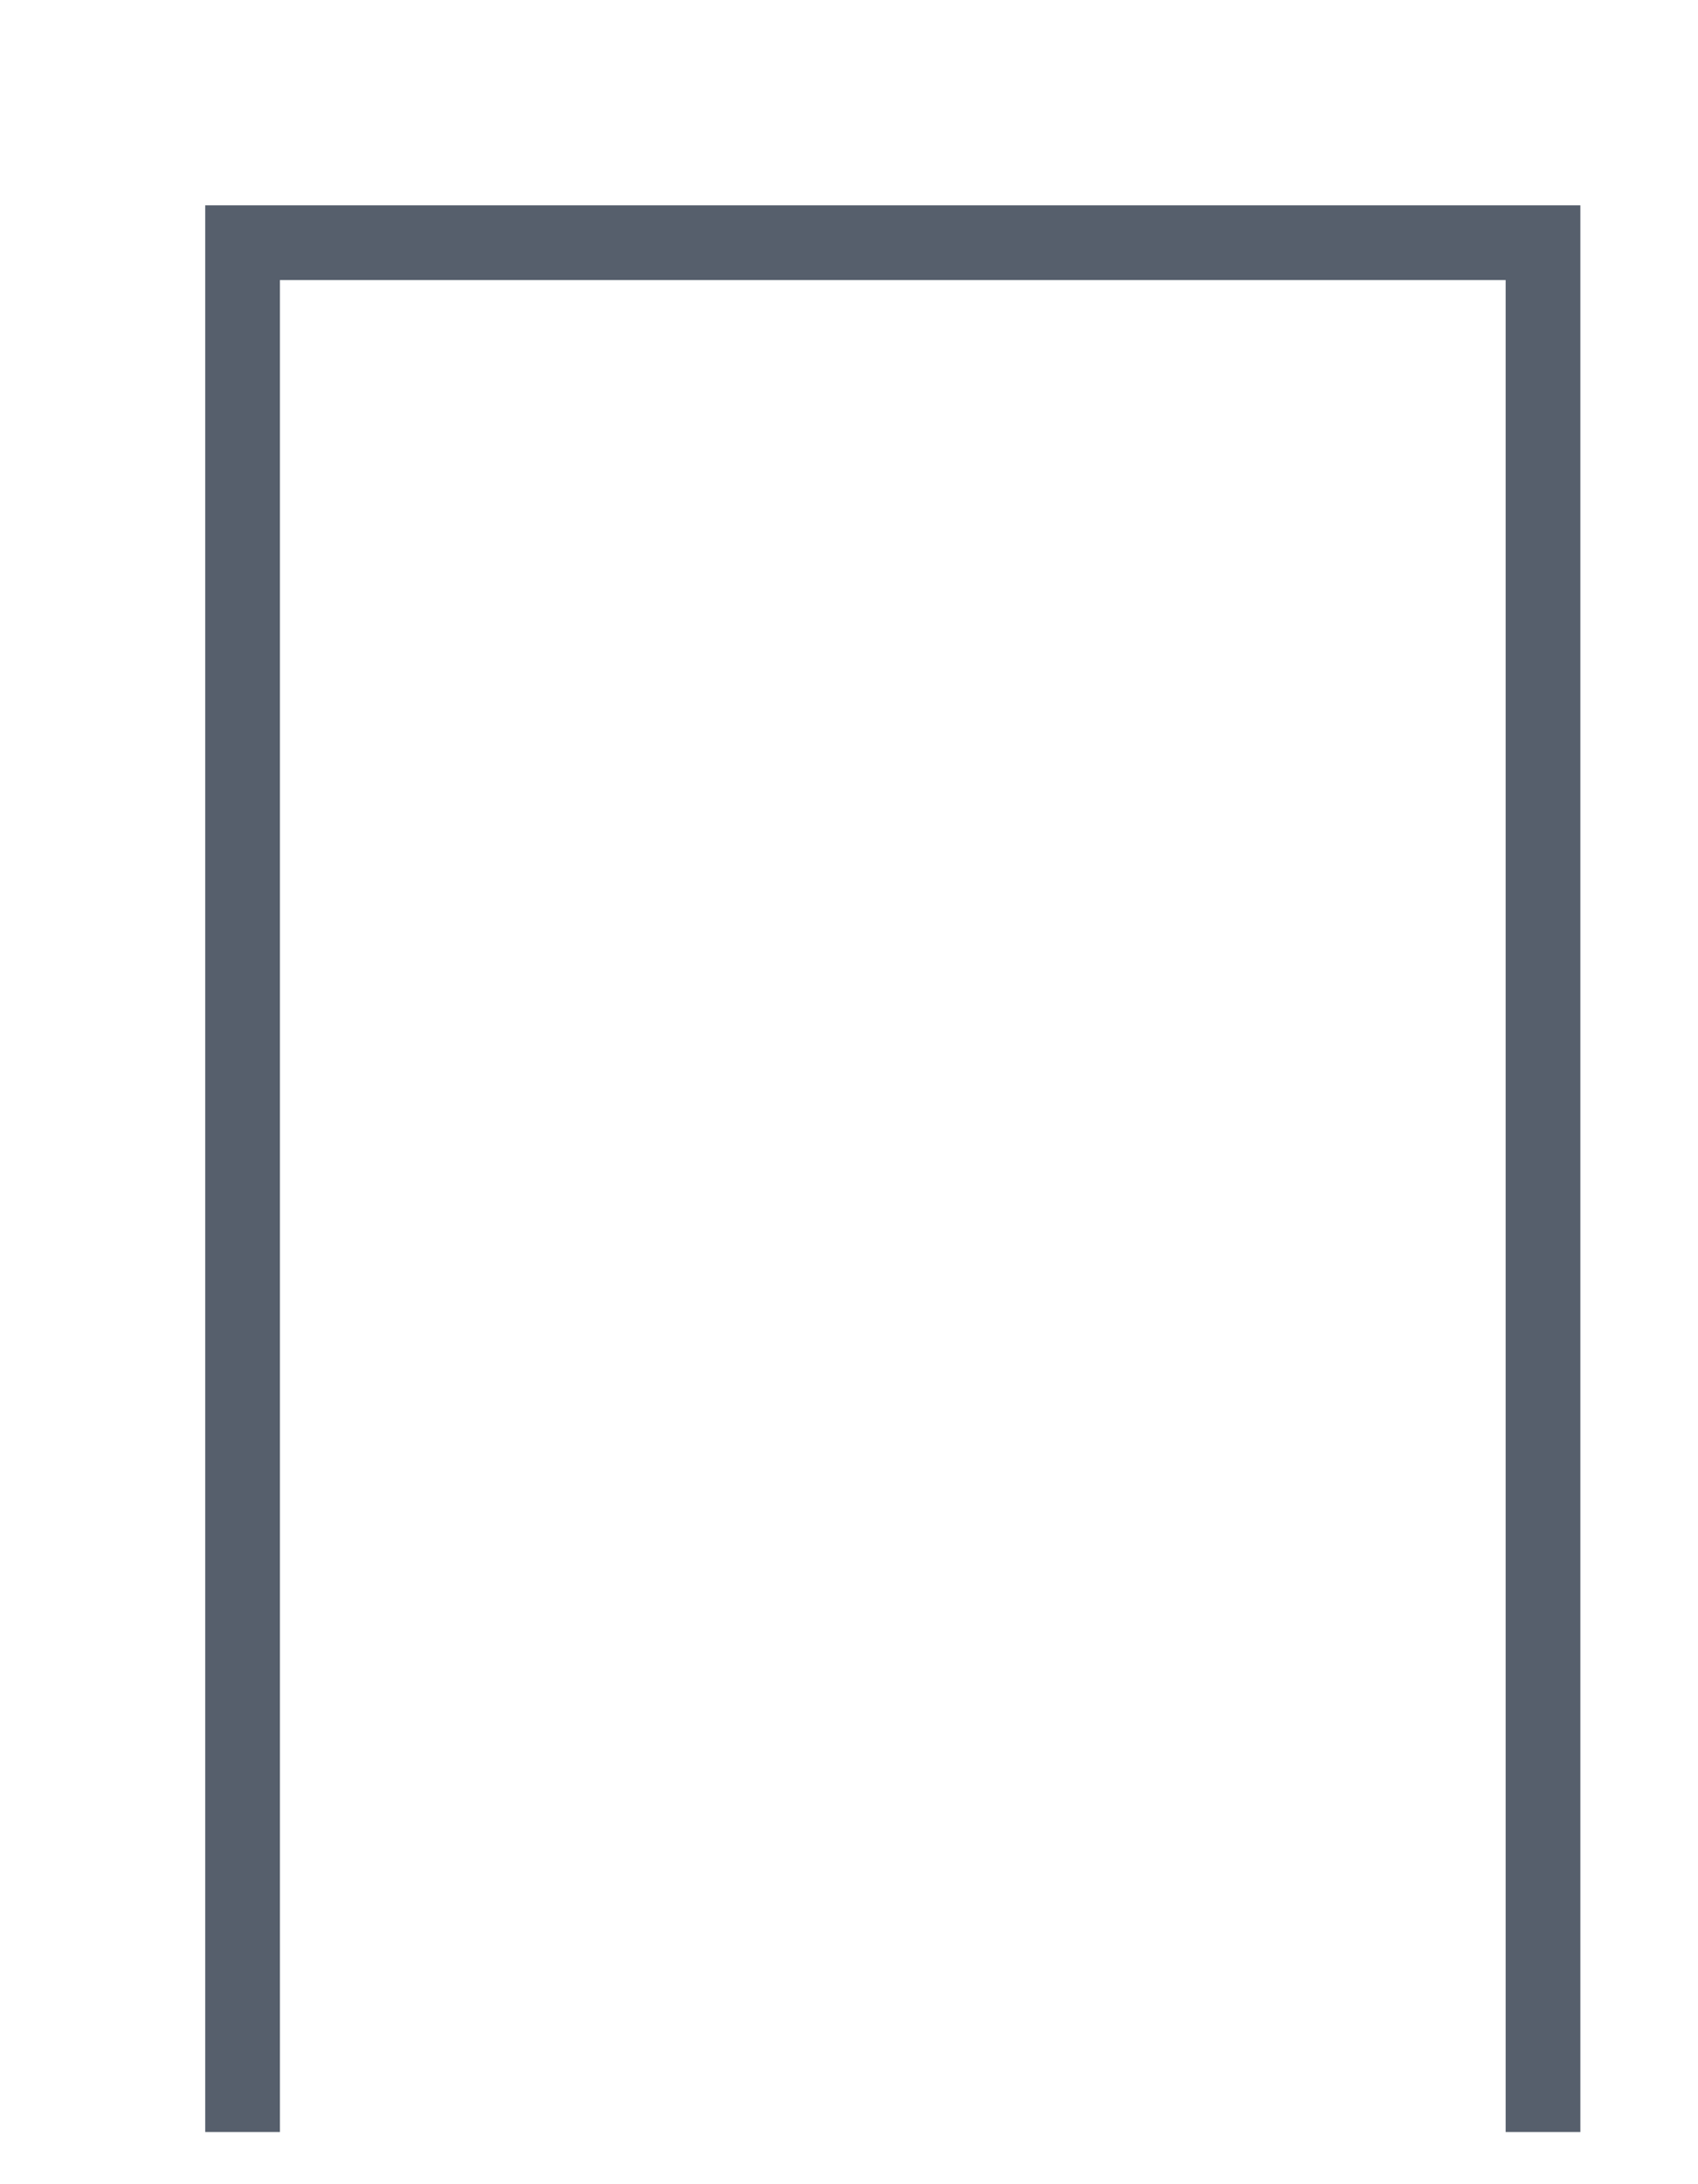 <?xml version="1.0" encoding="utf-8"?>
<svg xmlns="http://www.w3.org/2000/svg" fill="none" height="100%" overflow="visible" preserveAspectRatio="none" style="display: block;" viewBox="0 0 7 9" width="100%">
<path d="M1 8.785V1H6.361V8.785" id="Vector 706" stroke="#565F6C" stroke-width="0.308"/>
</svg>